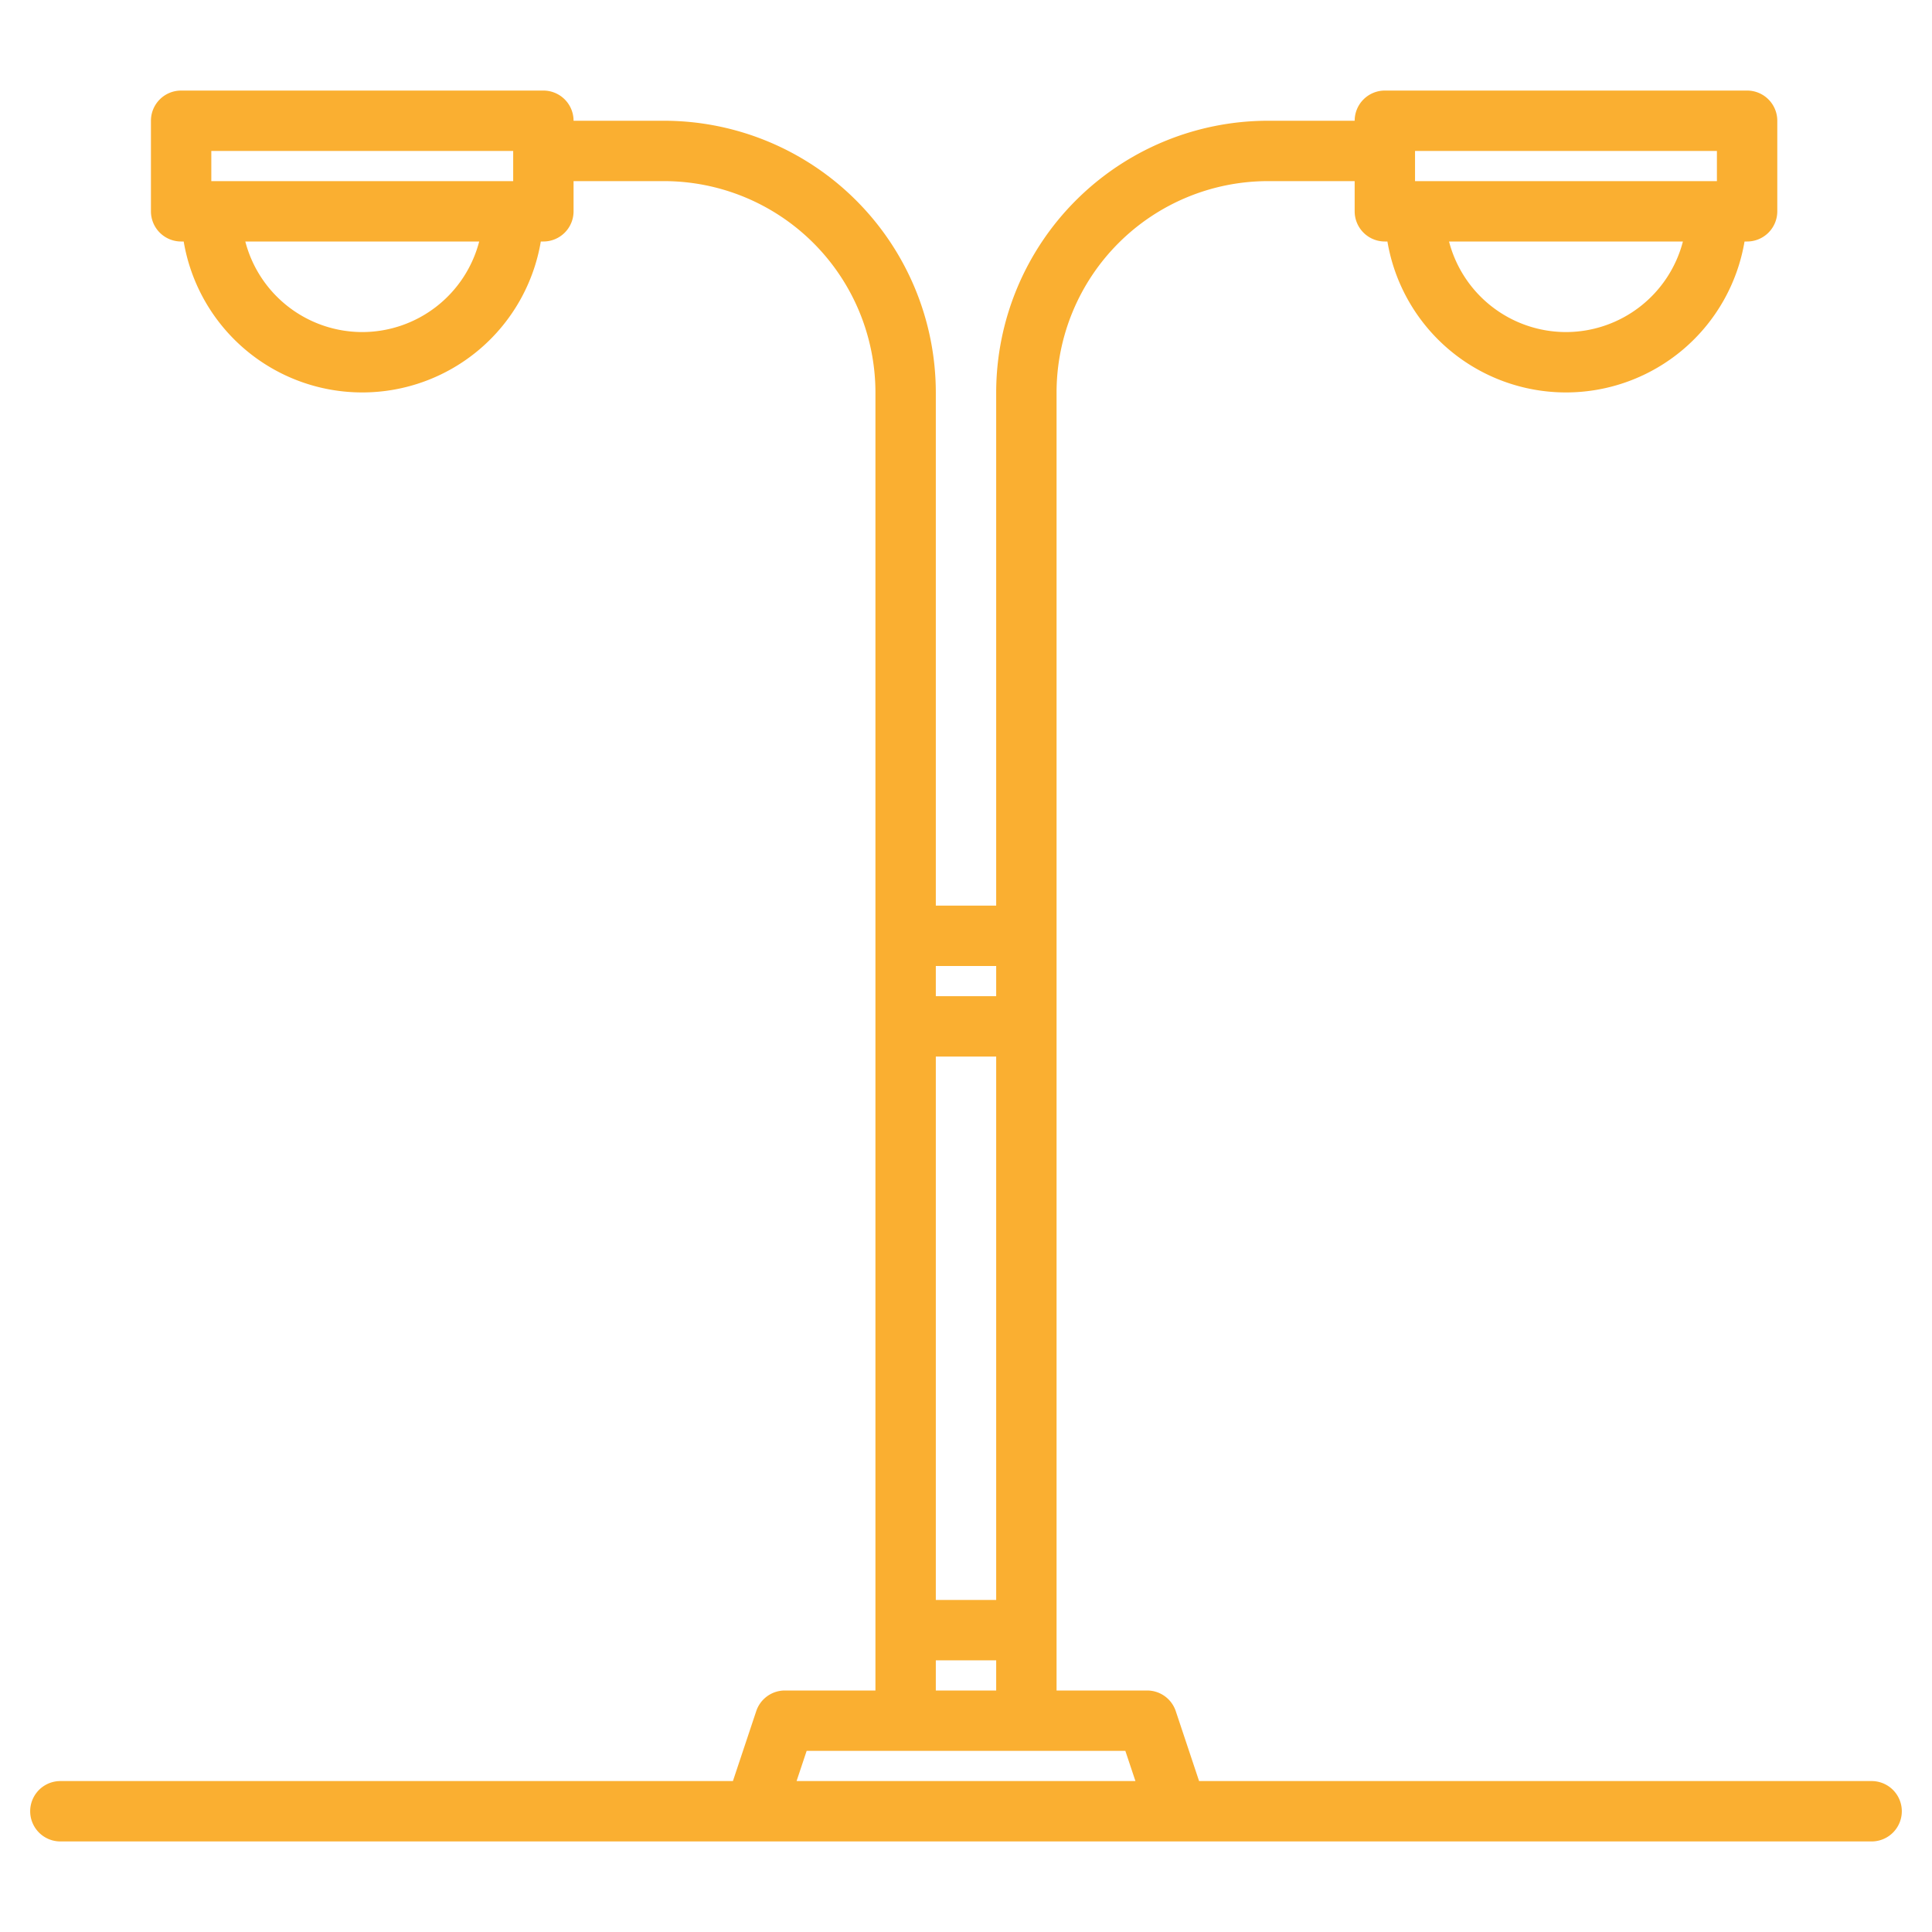 <svg xmlns="http://www.w3.org/2000/svg" xmlns:xlink="http://www.w3.org/1999/xlink" xmlns:svgjs="http://svgjs.com/svgjs" width="512" height="512" x="0" y="0" viewBox="0 0 512 512" style="enable-background:new 0 0 512 512" xml:space="preserve"><g><path xmlns="http://www.w3.org/2000/svg" d="M496,472H317.77l-6.18-18.53A8,8,0,0,0,304,448H280V104a56.062,56.062,0,0,1,56-56h23v8a8,8,0,0,0,8,8h.68a47.99,47.99,0,0,0,94.64,0H463a8,8,0,0,0,8-8V32a8,8,0,0,0-8-8H367a8,8,0,0,0-8,8H336a72.083,72.083,0,0,0-72,72V240H248V104a72.083,72.083,0,0,0-72-72H152a8,8,0,0,0-8-8H48a8,8,0,0,0-8,8V56a8,8,0,0,0,8,8h.68a47.99,47.99,0,0,0,94.64,0H144a8,8,0,0,0,8-8V48h24a56.062,56.062,0,0,1,56,56V448H208a8,8,0,0,0-7.59,5.47L194.23,472H16a8,8,0,0,0,0,16H496a8,8,0,0,0,0-16ZM415,88a32.058,32.058,0,0,1-30.99-24h61.98A32.058,32.058,0,0,1,415,88ZM375,40h80v8H375ZM96,88A32.058,32.058,0,0,1,65.01,64h61.98A32.058,32.058,0,0,1,96,88Zm40-40H56V40h80ZM248,256h16v8H248Zm0,24h16V424H248Zm0,160h16v8H248Zm-36.9,32,2.67-8h84.46l2.67,8Z" fill="#faaf31" data-original="#000000" style=""></path></g></svg>